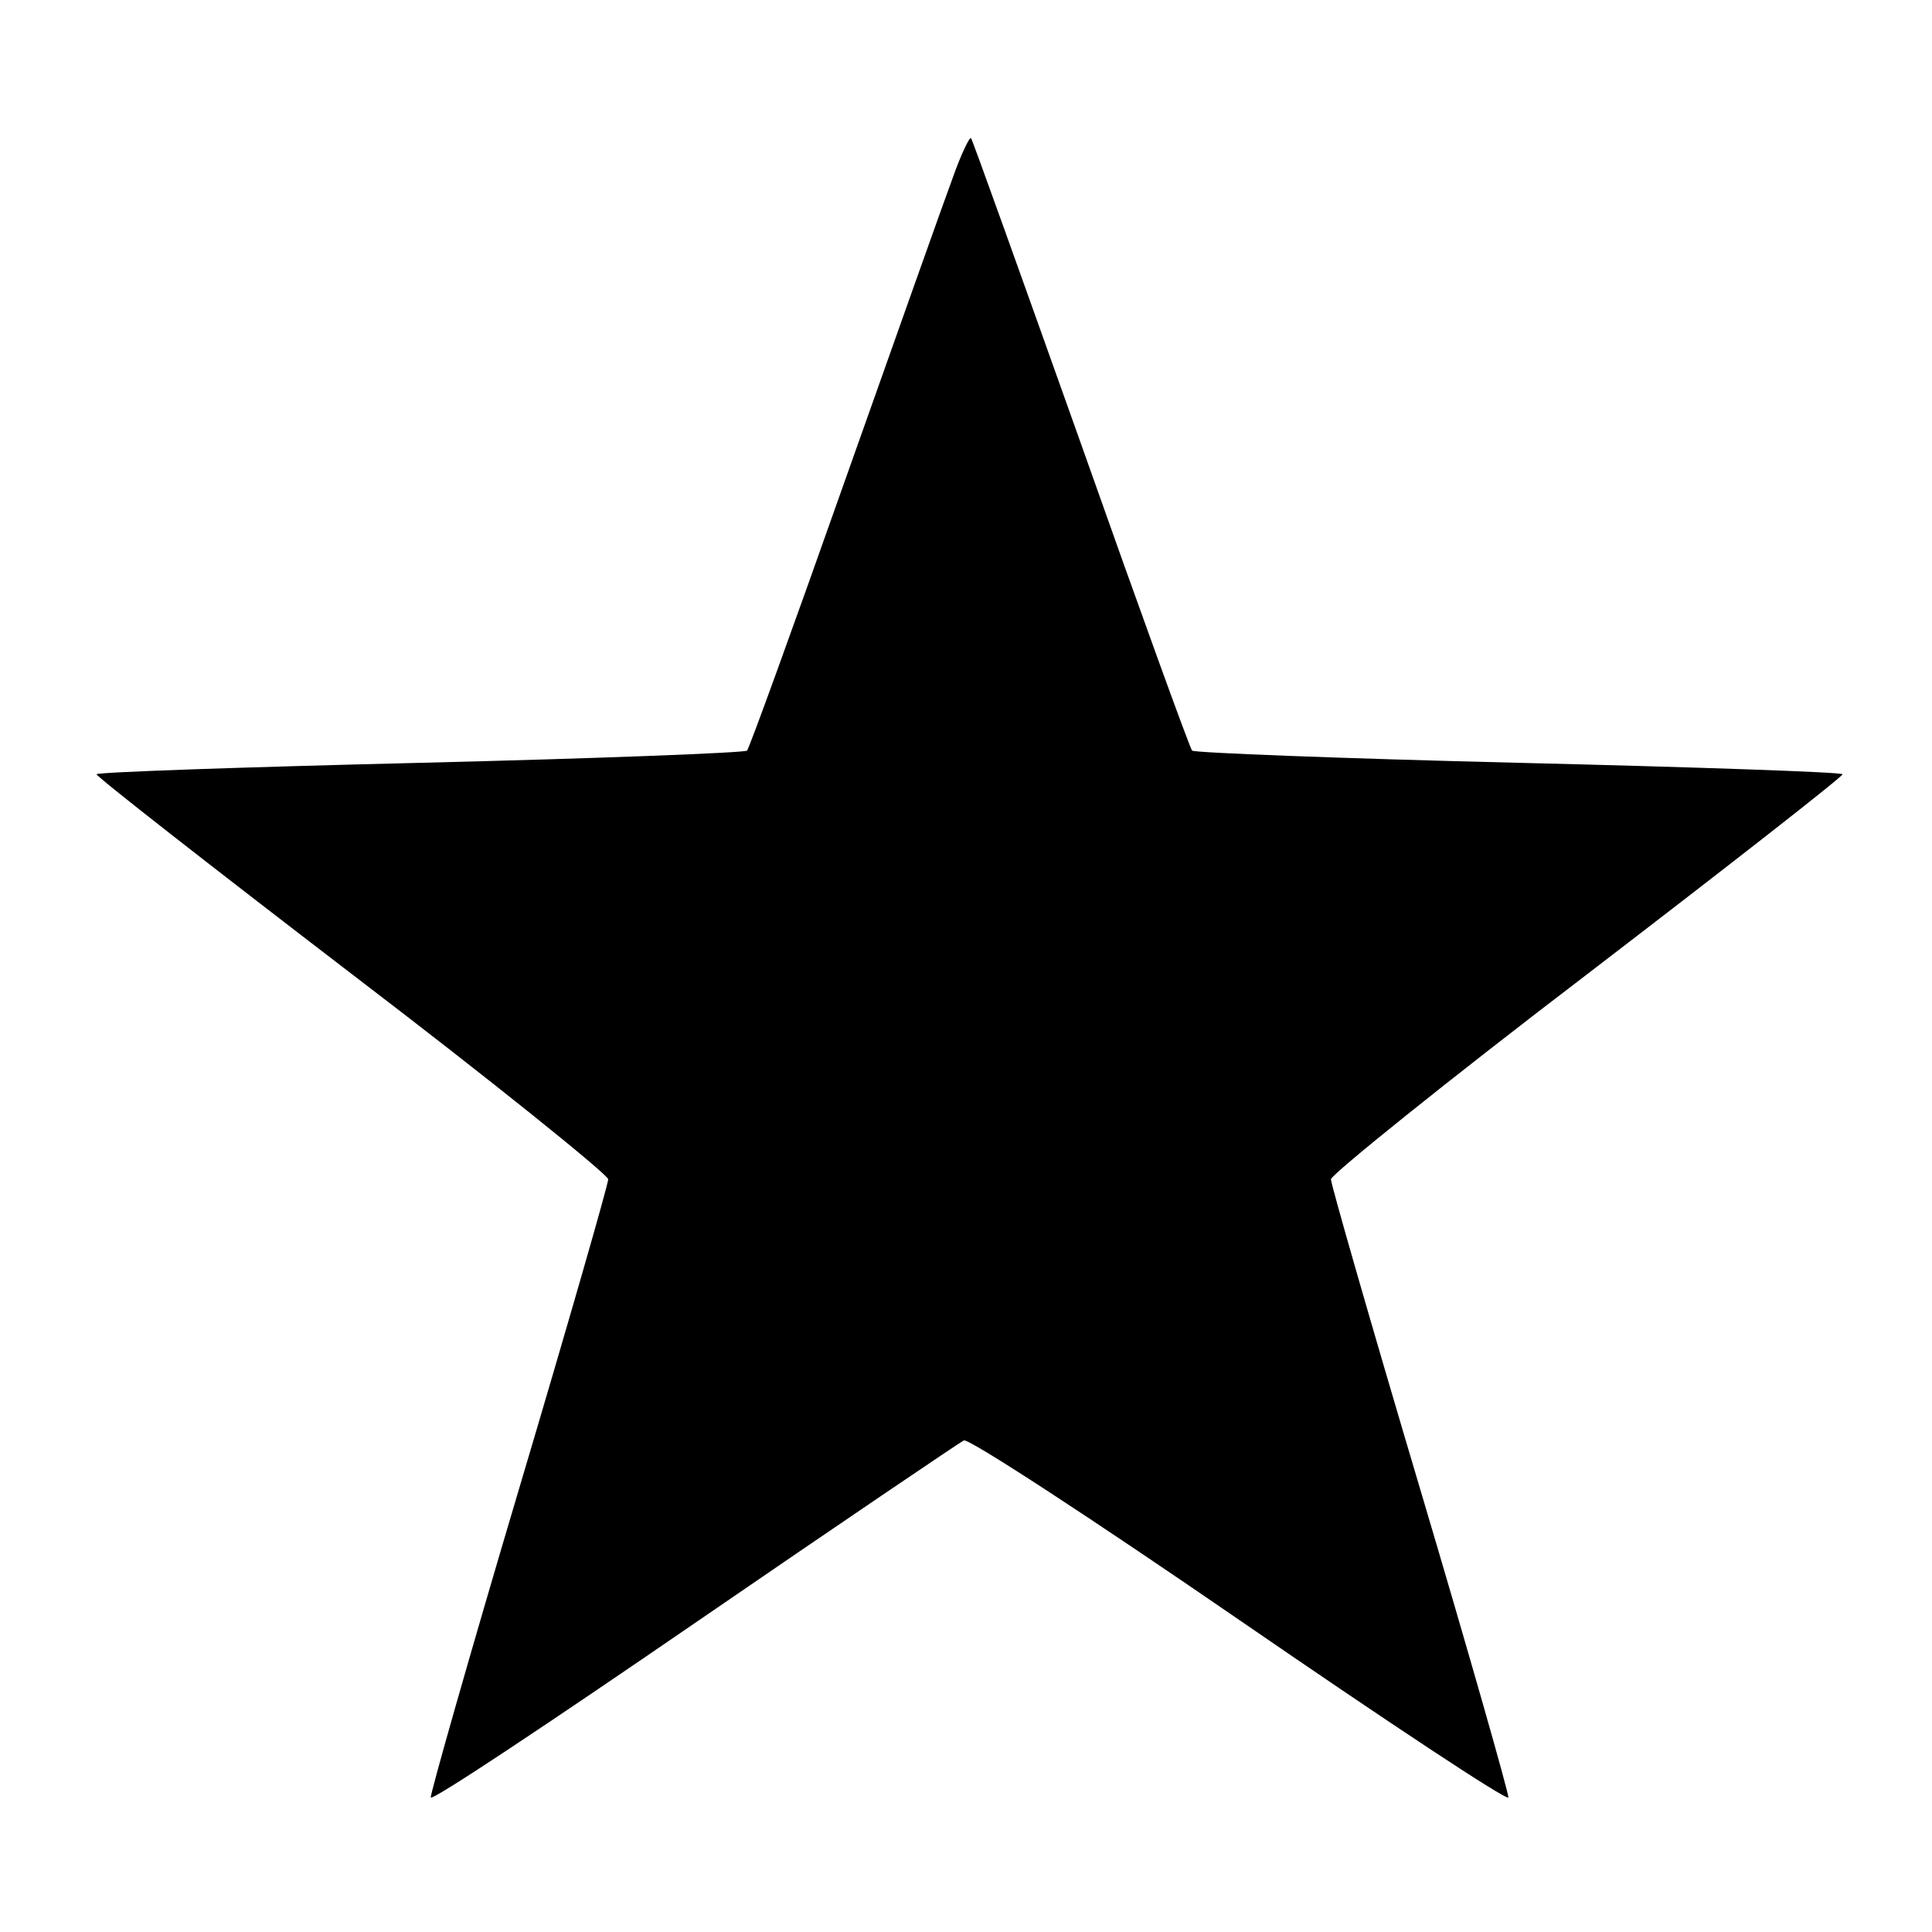 <?xml version="1.0" standalone="no"?>
<!DOCTYPE svg PUBLIC "-//W3C//DTD SVG 20010904//EN"
 "http://www.w3.org/TR/2001/REC-SVG-20010904/DTD/svg10.dtd">
<svg version="1.0" xmlns="http://www.w3.org/2000/svg"
 width="270pt" height="270pt" viewBox="0 0 270 270"
 preserveAspectRatio="xMidYMid meet">
<g transform="translate(0,270) scale(0.1,-0.1)"
fill="#000000" stroke="none">
<path d="M1332 2453 c-12 -32 -80 -224 -152 -427 -72 -204 -133 -372 -136
-375 -3 -3 -208 -11 -455 -17 -247 -6 -452 -13 -454 -16 -2 -2 158 -127 355
-278 198 -151 359 -281 360 -288 0 -7 -56 -202 -125 -434 -69 -232 -124 -426
-123 -430 2 -5 167 105 368 243 201 138 371 253 377 256 7 3 180 -110 385
-251 205 -141 374 -253 376 -248 1 4 -54 198 -123 430 -69 232 -125 427 -125
434 1 7 162 137 360 288 197 151 357 276 355 278 -2 3 -207 10 -454 16 -247 6
-452 14 -455 17 -3 3 -73 196 -155 428 -83 233 -152 426 -154 428 -2 2 -14
-23 -25 -54z"/>
</g>
</svg>
